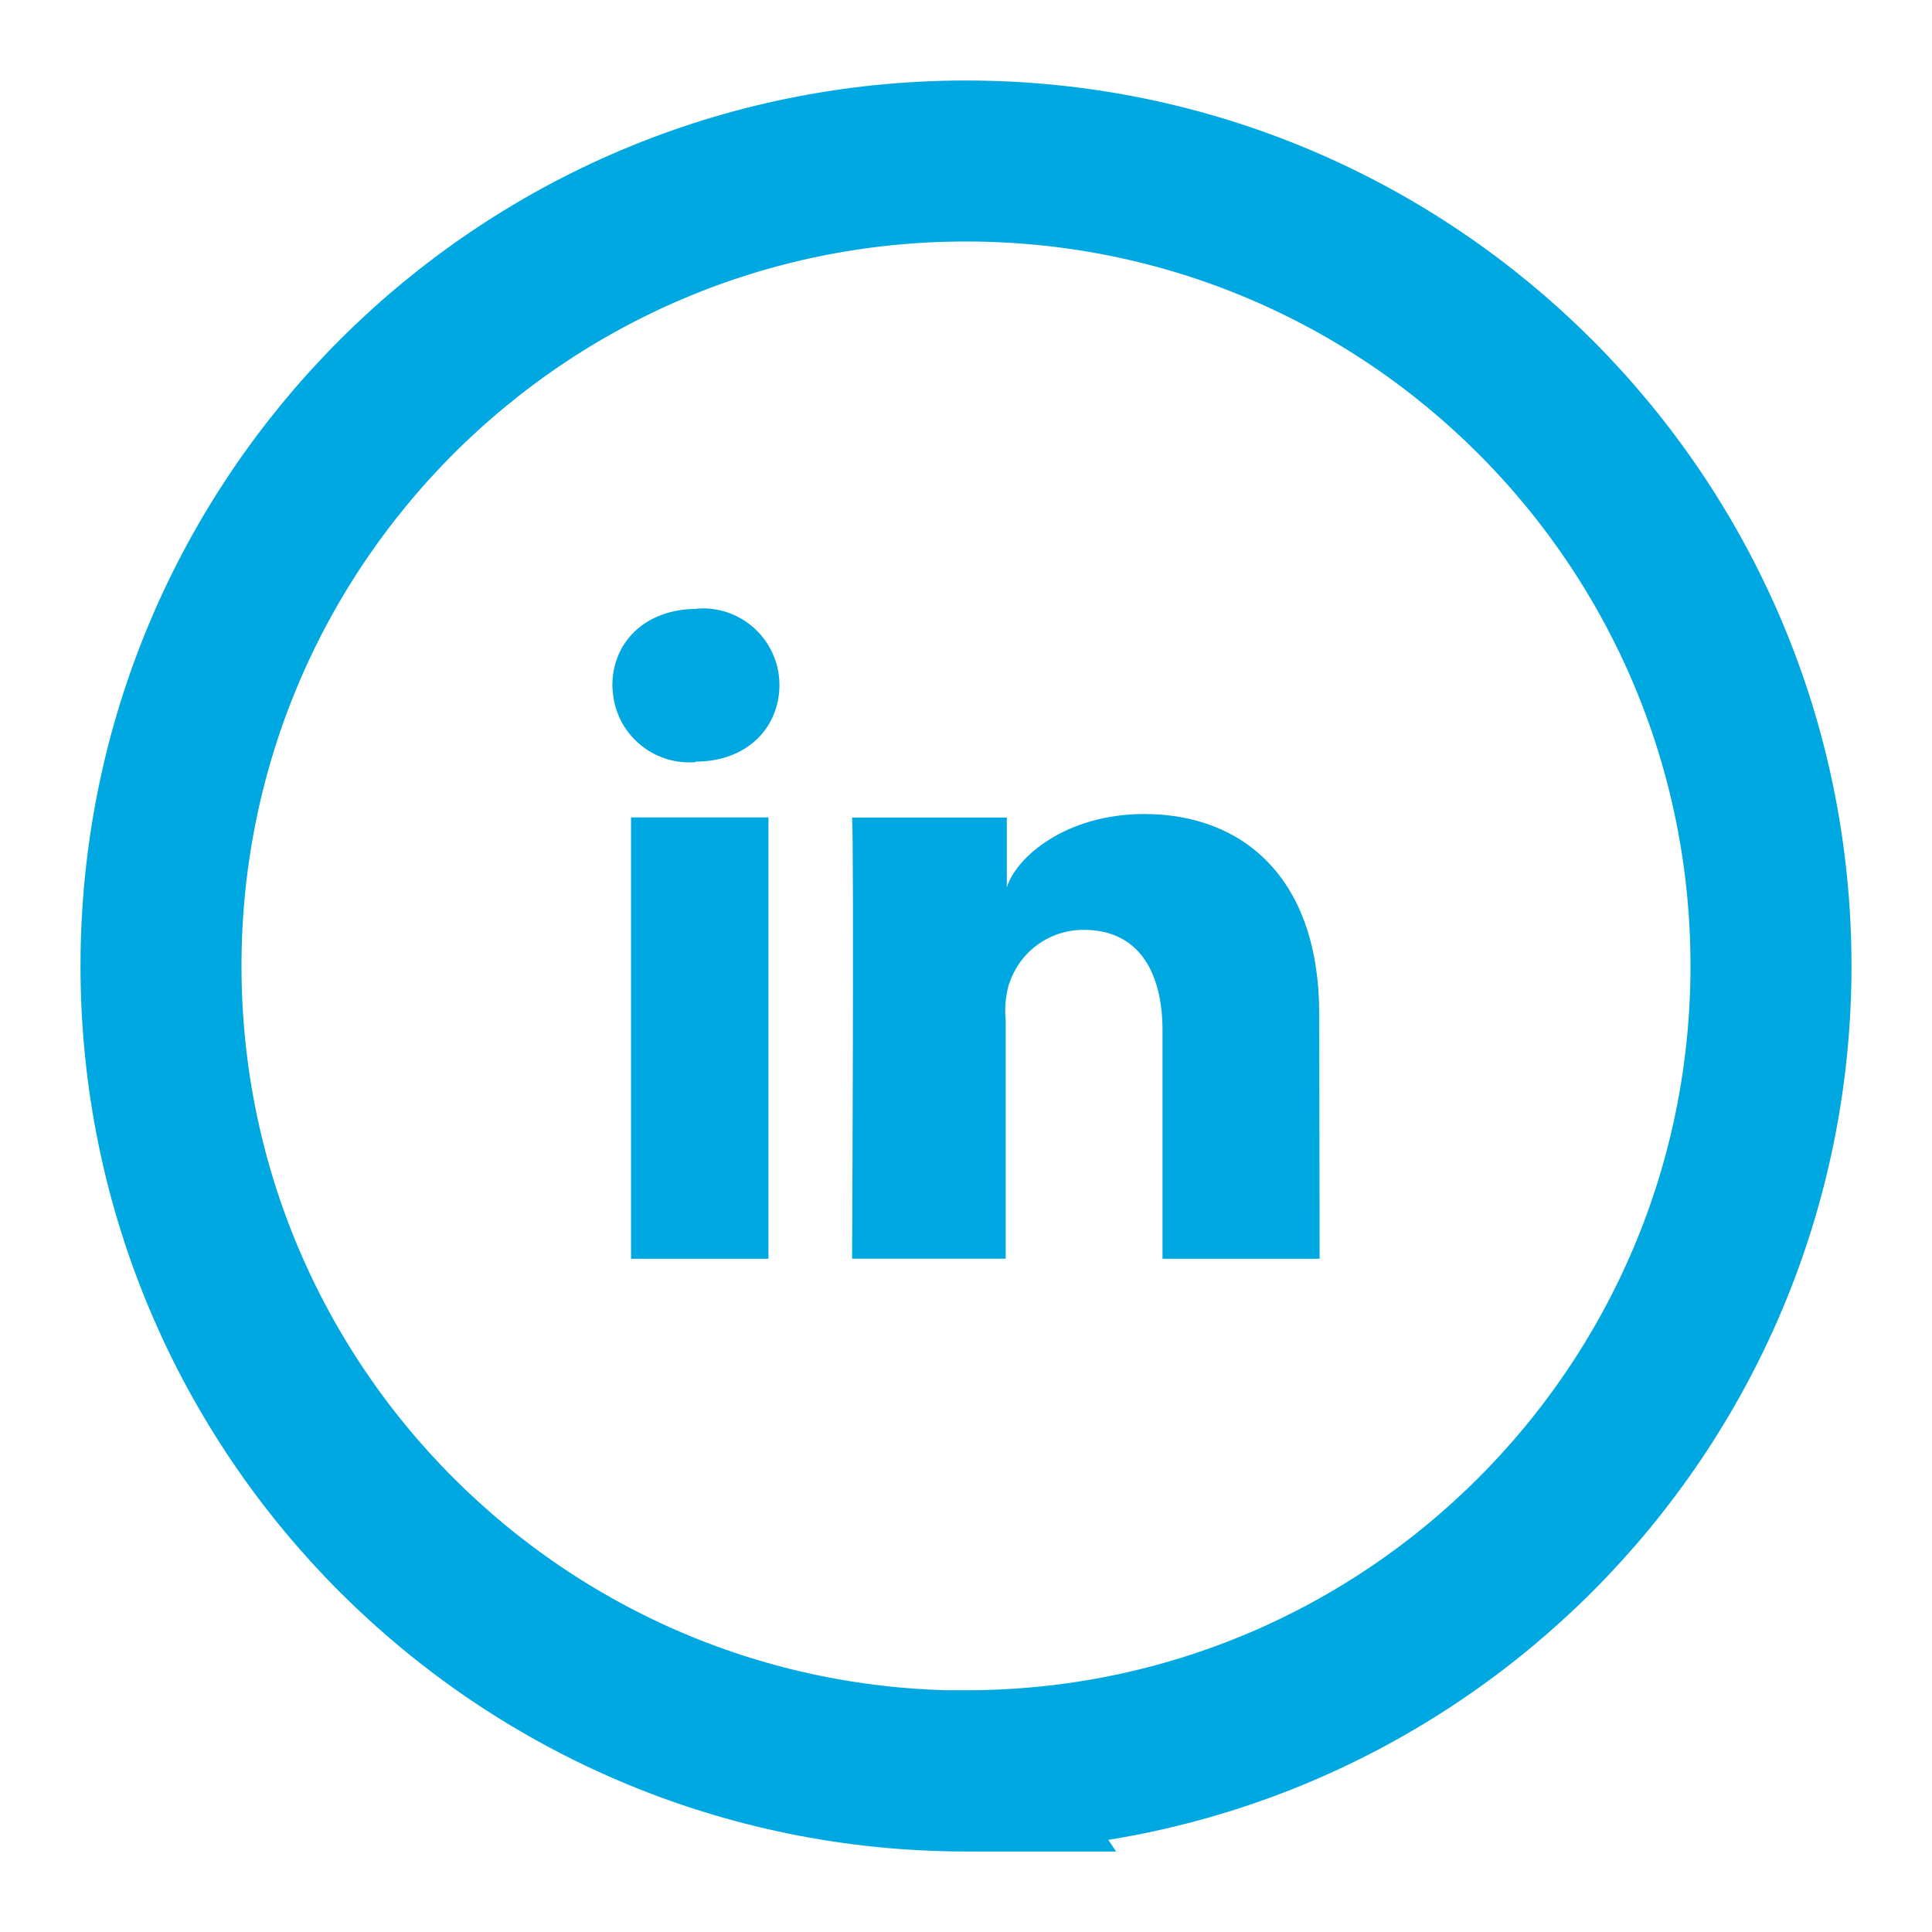 <svg xmlns="http://www.w3.org/2000/svg" width="24" height="24" viewBox="0 0 24 24"><g fill="none"><path stroke="#00A8E2" stroke-width="2" d="M12.002,22 L12,22 C6.476,21.997 2,17.522 2,12 C2,6.476 6.476,2 12,2 C17.522,2 22,6.476 22,12 L22,11.997 C22,17.519 17.522,21.997 12,21.997 L12.002,22 Z"/><path fill="#00A8E2" d="M9.546,15.637 L7.839,15.637 L7.839,10.154 L9.546,10.154 L9.546,15.637 Z M8.646,9.468 L8.634,9.468 L8.632,9.468 C8.107,9.507 7.651,9.112 7.612,8.59 C7.61,8.564 7.607,8.539 7.607,8.515 C7.607,7.973 8.02,7.564 8.654,7.564 L8.654,7.561 C9.178,7.517 9.639,7.91 9.68,8.437 C9.68,8.461 9.683,8.486 9.683,8.51 C9.68,9.042 9.28,9.461 8.639,9.461 L8.646,9.468 Z M16.393,15.637 L14.441,15.637 L14.441,12.8 C14.441,12.068 14.139,11.551 13.466,11.551 L13.463,11.551 C13.041,11.549 12.666,11.819 12.537,12.222 L12.534,12.222 C12.493,12.366 12.478,12.517 12.493,12.668 L12.493,15.636 L10.585,15.636 C10.585,15.636 10.61,10.612 10.585,10.156 L12.507,10.156 L12.507,11.024 C12.622,10.649 13.239,10.112 14.215,10.112 C15.434,10.112 16.388,10.9 16.388,12.597 L16.393,15.637 Z"/></g></svg>